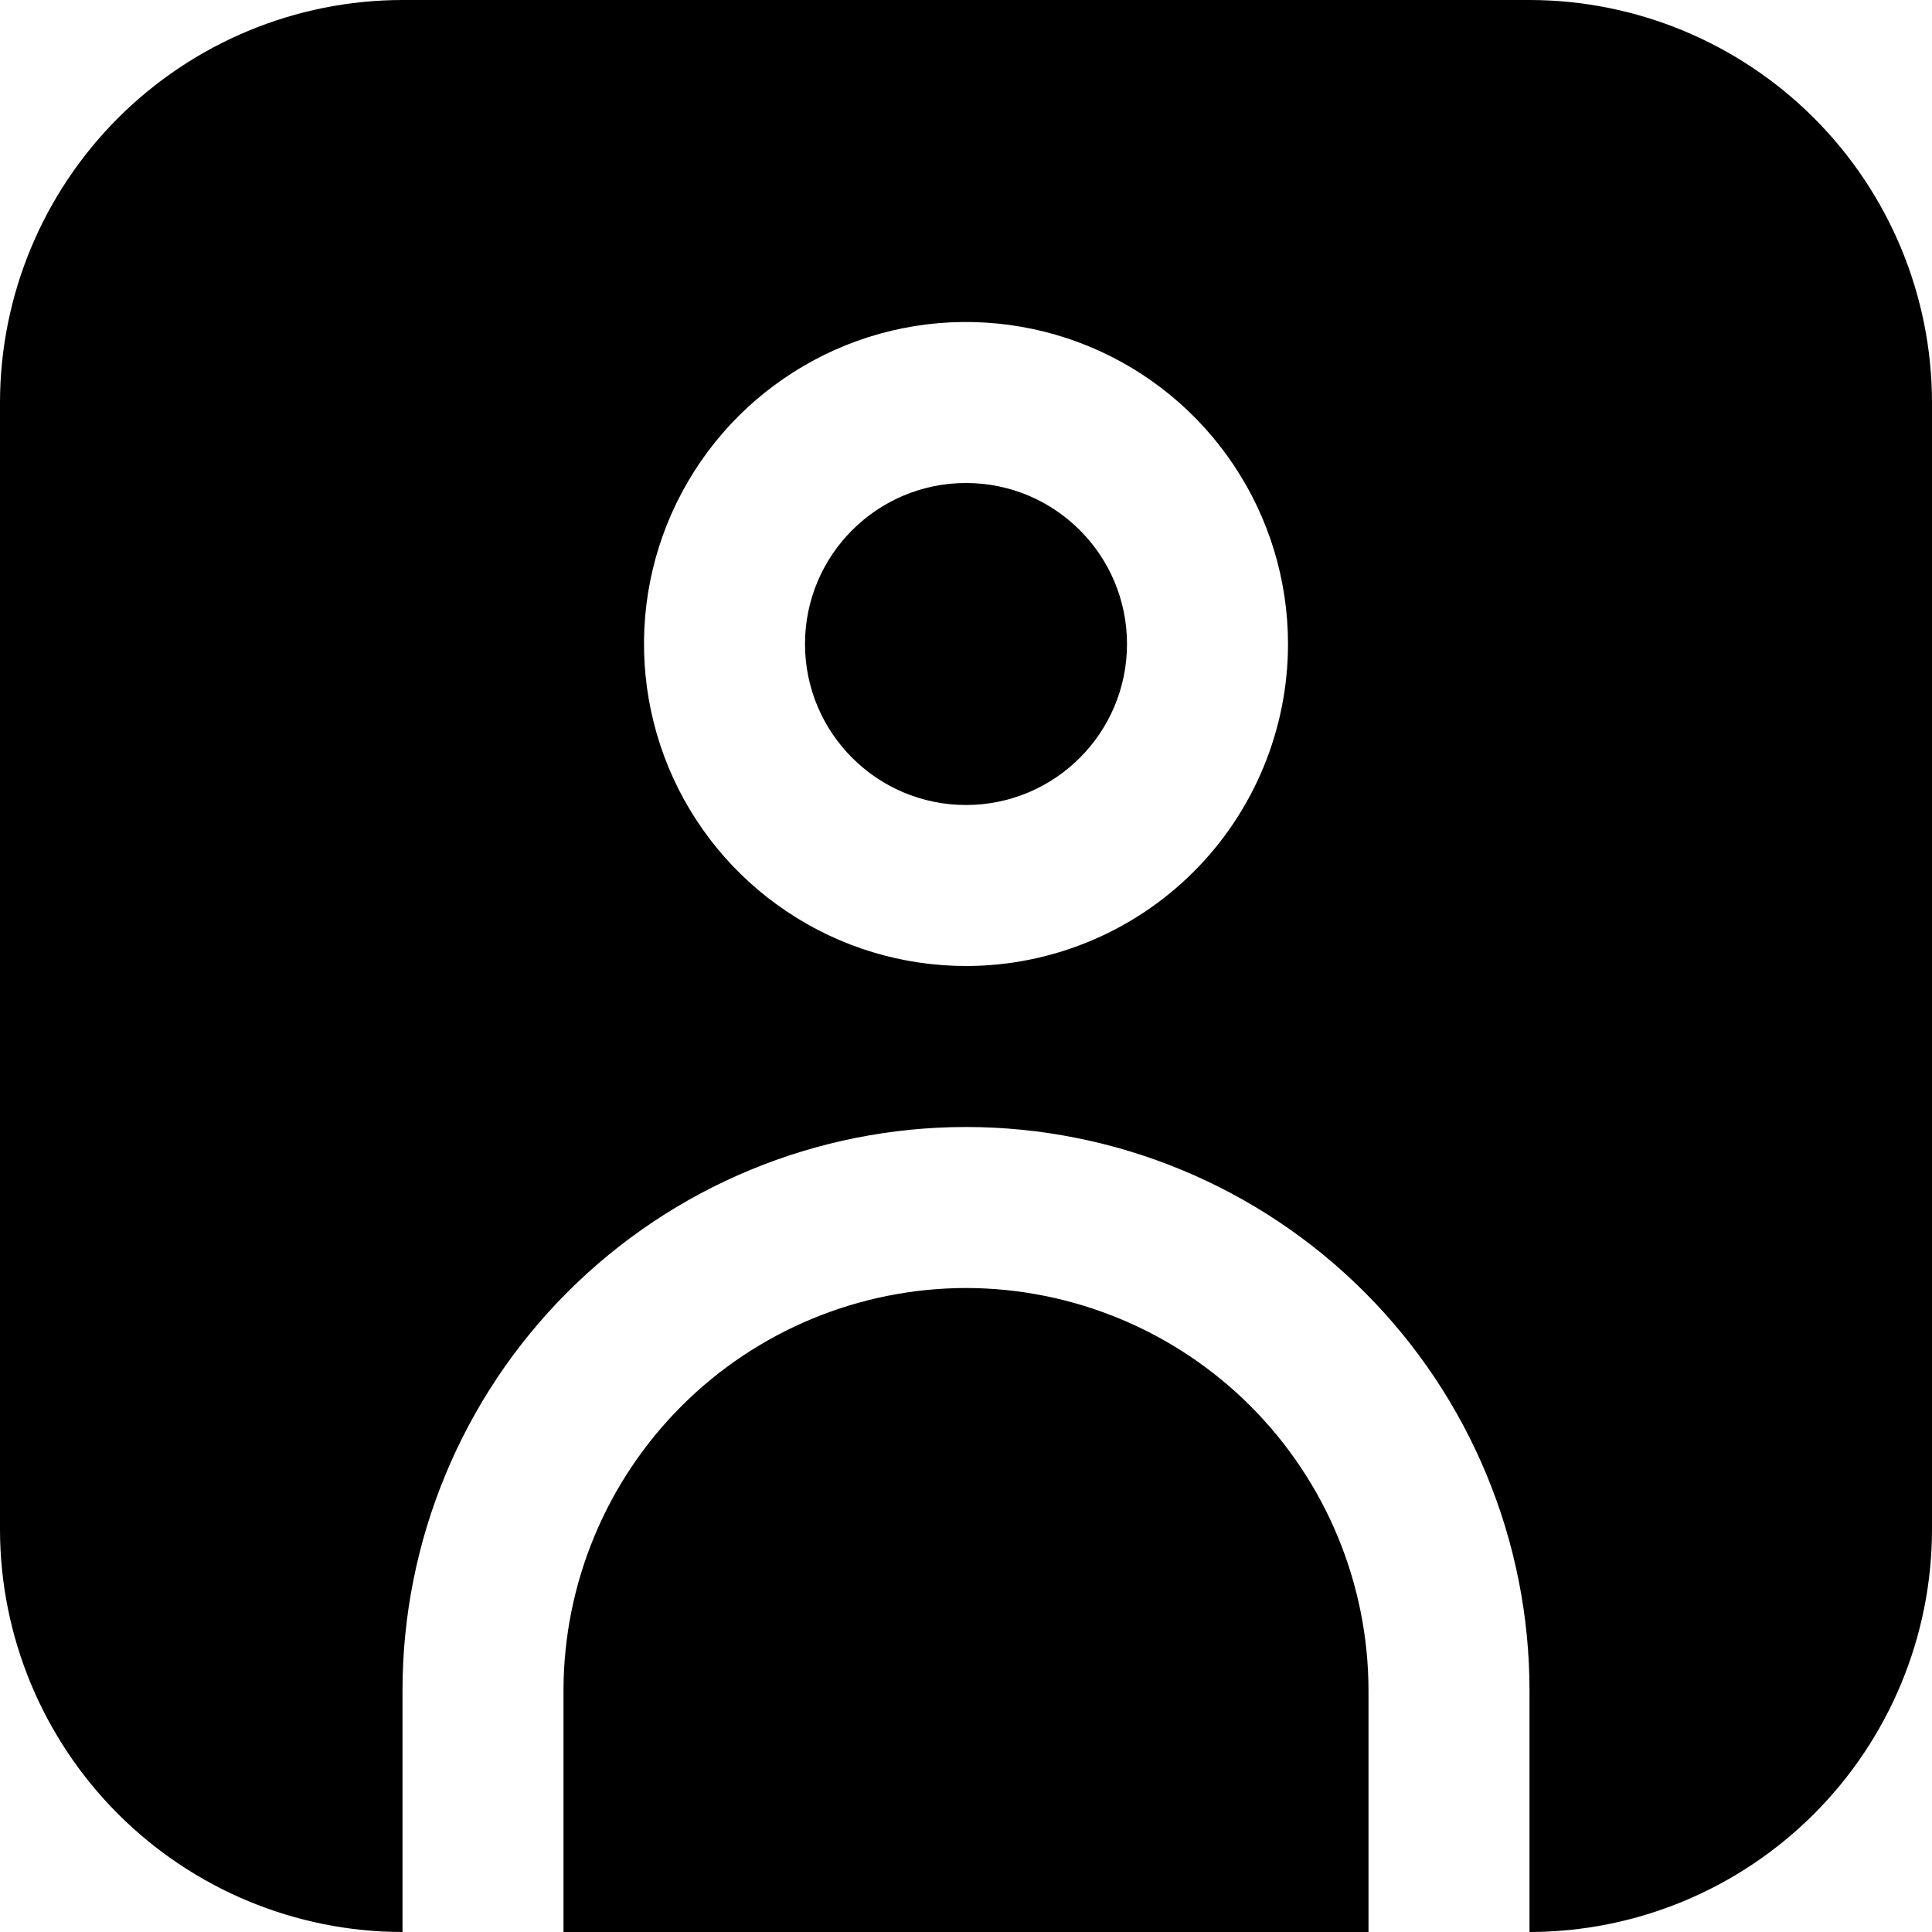 <svg width="21" height="21" viewBox="0 0 21 21" fill="none" xmlns="http://www.w3.org/2000/svg">
<g clip-path="url(#clip0_4011_644)">
<path d="M16.625 0H4.375C3.215 0.001 2.103 0.463 1.283 1.283C0.463 2.103 0.001 3.215 0 4.375L0 16.625C0.001 17.785 0.463 18.897 1.283 19.717C2.103 20.537 3.215 20.999 4.375 21V18.375C4.375 16.75 5.02 15.193 6.169 14.044C7.318 12.895 8.876 12.25 10.5 12.25C12.124 12.25 13.682 12.895 14.831 14.044C15.98 15.193 16.625 16.75 16.625 18.375V21C17.785 20.999 18.897 20.537 19.717 19.717C20.537 18.897 20.999 17.785 21 16.625V4.375C20.999 3.215 20.537 2.103 19.717 1.283C18.897 0.463 17.785 0.001 16.625 0V0ZM10.5 10.5C9.808 10.5 9.131 10.295 8.556 9.91C7.98 9.526 7.531 8.979 7.266 8.339C7.002 7.7 6.932 6.996 7.067 6.317C7.202 5.638 7.536 5.015 8.025 4.525C8.515 4.036 9.138 3.702 9.817 3.567C10.496 3.432 11.2 3.502 11.839 3.766C12.479 4.031 13.026 4.48 13.41 5.056C13.795 5.631 14 6.308 14 7C14 7.928 13.631 8.819 12.975 9.475C12.319 10.131 11.428 10.5 10.5 10.5Z" fill="black"/>
<path d="M10.5 8.75C11.466 8.75 12.25 7.966 12.25 7C12.25 6.034 11.466 5.25 10.5 5.25C9.534 5.25 8.75 6.034 8.75 7C8.75 7.966 9.534 8.75 10.5 8.75Z" fill="black"/>
<path d="M10.5 14C9.34 14.002 8.228 14.463 7.408 15.283C6.588 16.103 6.126 17.215 6.125 18.375V21H14.875V18.375C14.874 17.215 14.412 16.103 13.592 15.283C12.772 14.463 11.66 14.002 10.5 14Z" fill="black"/>
</g>
<defs>
<clipPath id="clip0_4011_644">
<rect width="21" height="21" fill="white"/>
</clipPath>
</defs>
</svg>
